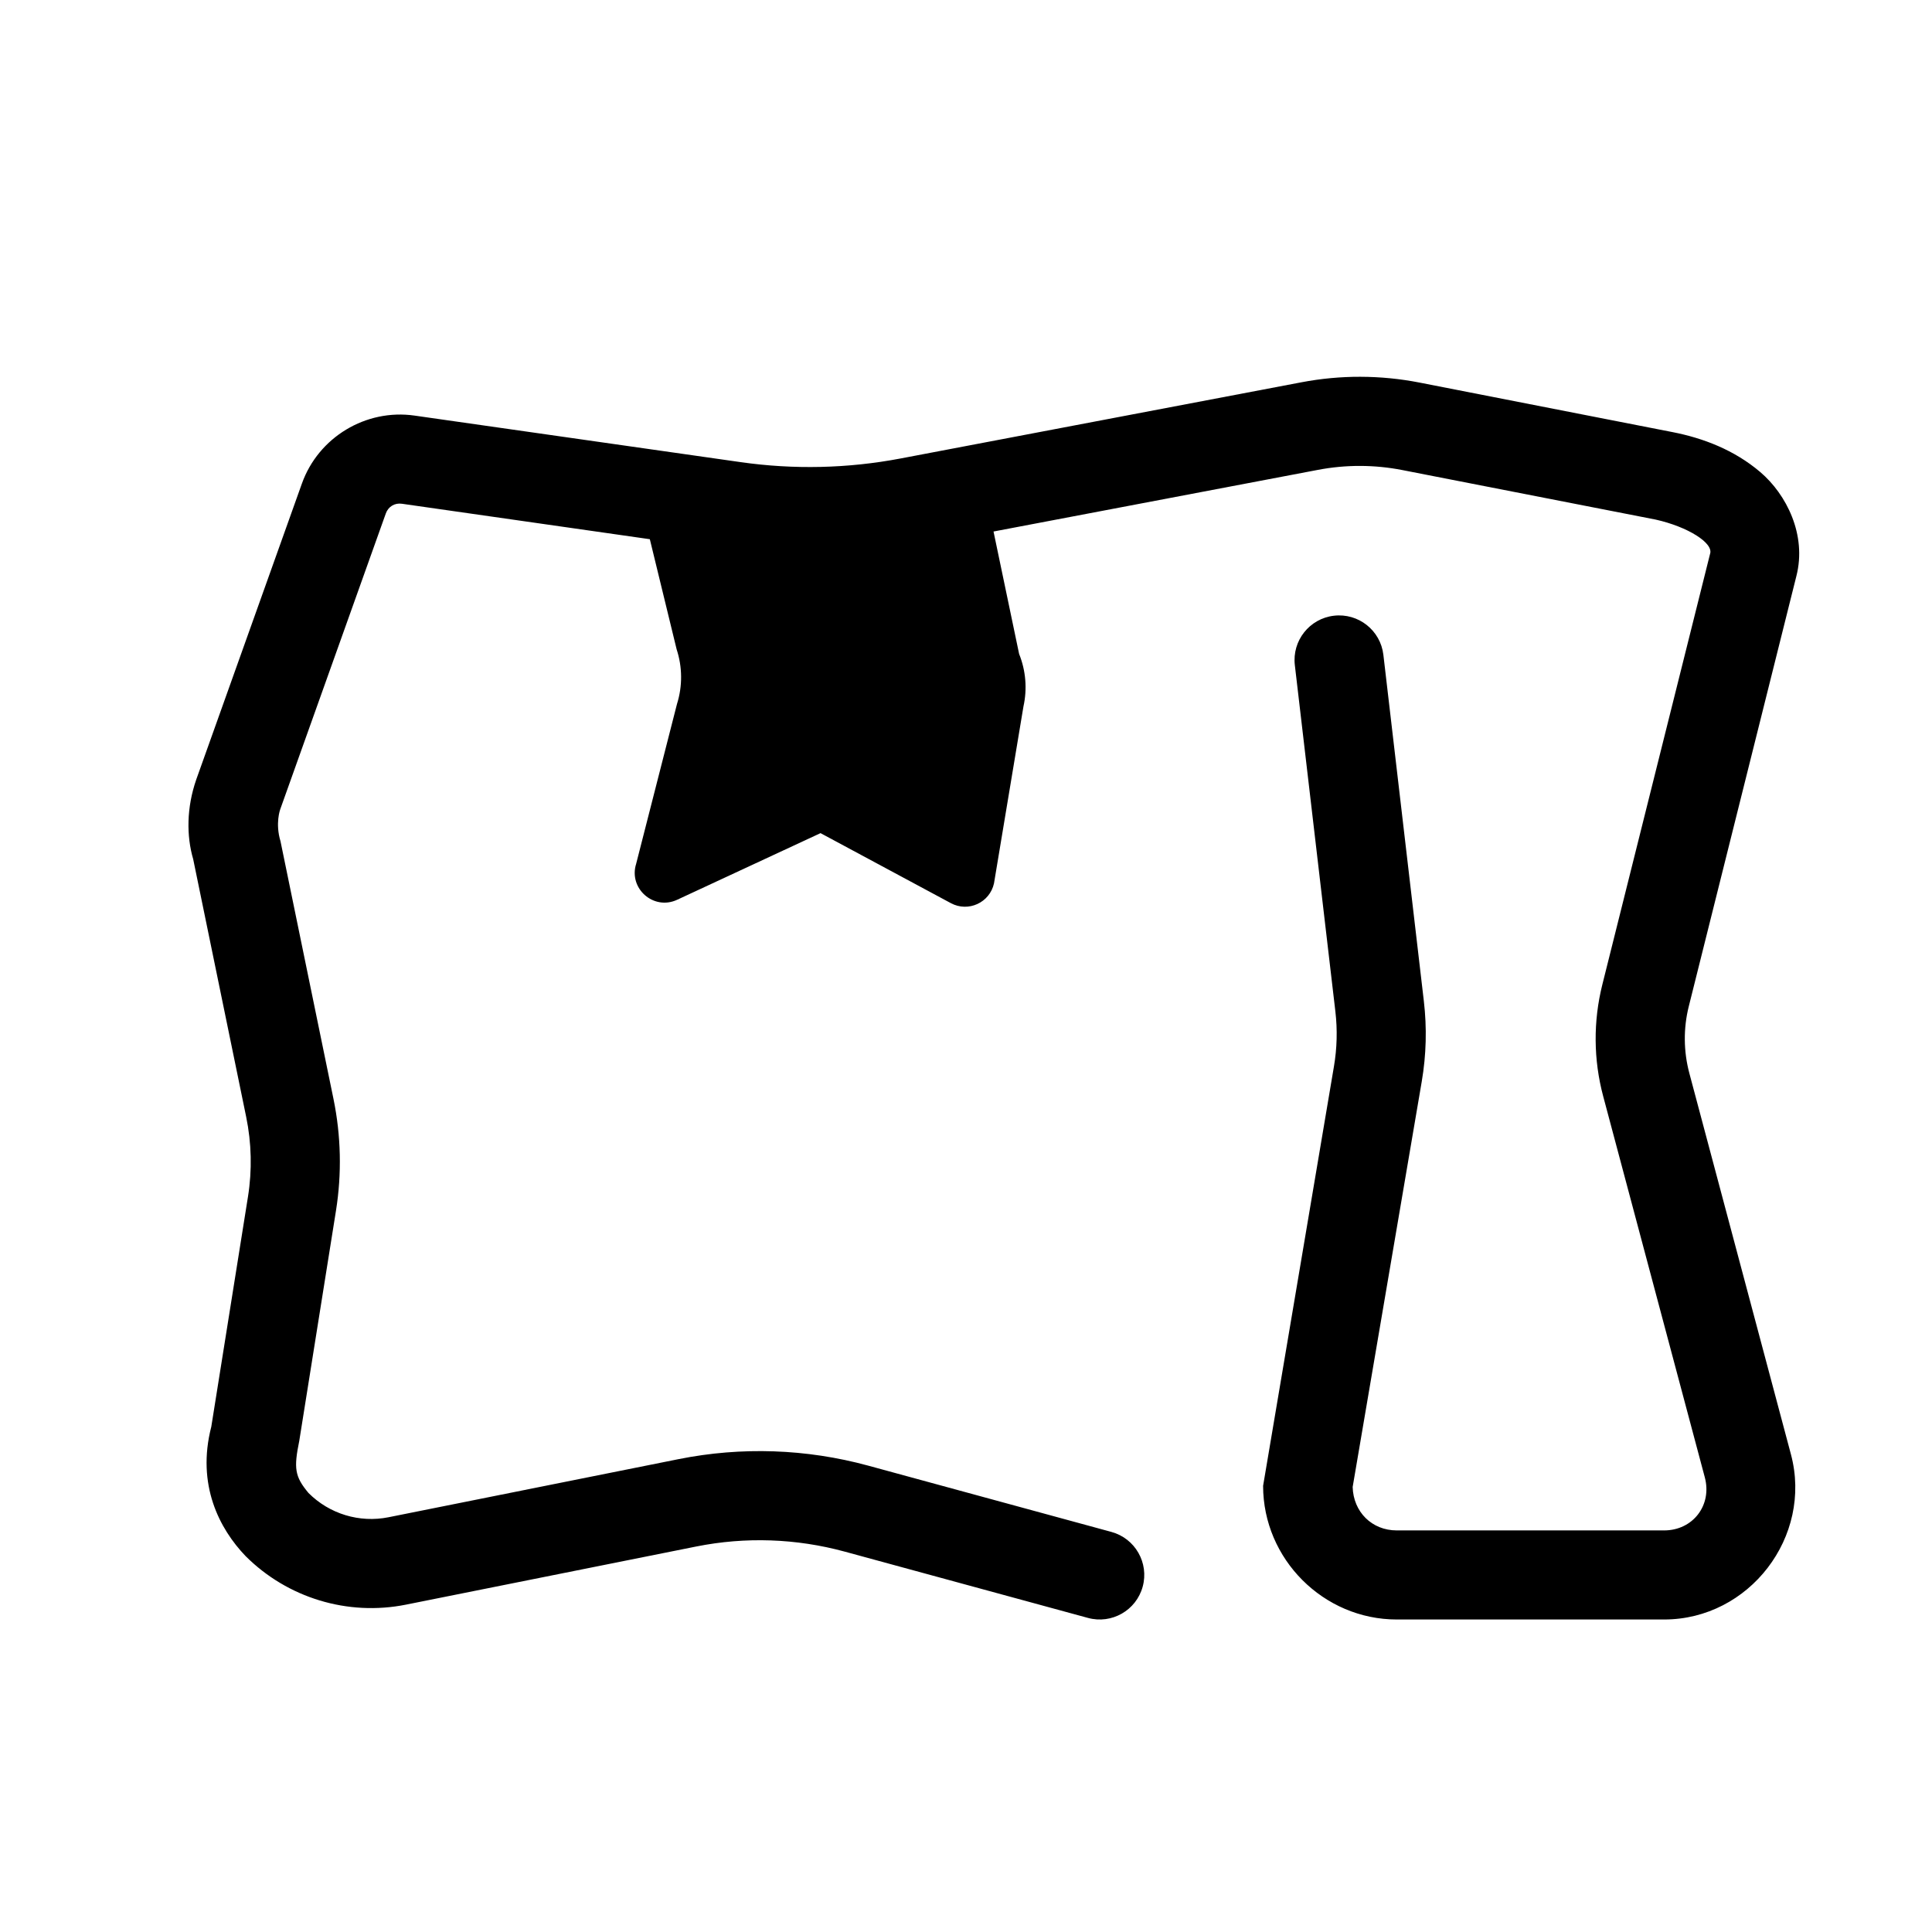 <?xml version="1.0" encoding="UTF-8"?>
<!-- Uploaded to: ICON Repo, www.svgrepo.com, Generator: ICON Repo Mixer Tools -->
<svg fill="#000000" width="800px" height="800px" version="1.1" viewBox="144 144 512 512" xmlns="http://www.w3.org/2000/svg">
 <path d="m504.54 243.85c-5.242-0.012-10.48 0.477-15.652 1.461l-106.21 20.188c-13.992 2.66-28.32 2.984-42.418 0.969l-86.406-12.332c-12.895-1.844-25.465 5.738-29.844 18.004l-27.996 78.43c-2.582 7.445-2.625 14.945-0.816 21.125l14.039 68.281c1.434 6.973 1.598 14.141 0.477 21.172l-9.719 60.945c-3.961 15.371 2.141 27.039 9.07 34.27 11.125 11.125 27.102 15.973 42.527 12.883l76.922-15.406c13.039-2.609 26.5-2.141 39.328 1.352l64.484 17.574c6.293 1.715 12.785-1.996 14.5-8.289 1.715-6.293-1.996-12.785-8.289-14.5l-64.484-17.574c-16.367-4.457-33.551-5.051-50.184-1.723l-76.906 15.406c-7.707 1.543-15.645-0.867-21.203-6.426-3.68-4.391-3.926-6.57-2.445-13.852l9.719-60.945c1.57-9.84 1.344-19.883-0.66-29.645l-14.039-68.281c-1.445-4.738-0.078-8.441-0.078-8.441l27.984-78.414c0.652-1.828 2.352-2.859 4.273-2.582l65.699 9.395 7.102 29.184c1.543 4.699 1.578 9.766 0.094 14.484l-10.824 42.359c-2.062 6.539 4.637 12.422 10.855 9.531l38.008-17.664 34.547 18.559c4.609 2.477 10.297-0.133 11.422-5.242l7.809-46.895c1.027-4.652 0.629-9.496-1.152-13.914l-6.781-32.441 86.008-16.344c7.391-1.406 14.973-1.383 22.355 0.062l67.082 13.113c8.516 1.895 15.469 6.238 14.438 9.117 0 0-19.035 76.105-28.551 114.16-2.426 9.703-2.348 19.871 0.23 29.535l26.938 101.02c1.969 7.379-3.156 14.055-10.793 14.055h-70.848c-6.629 0-11.512-4.945-11.684-11.516l18.312-107.47c1.195-7.023 1.383-14.188 0.555-21.266l-10.73-91.805c-0.762-6.473-6.625-11.105-13.098-10.348-6.481 0.754-11.121 6.621-10.363 13.098l10.746 91.805c0.566 4.84 0.434 9.738-0.383 14.543l-18.773 111.14c0 19.422 16.004 35.426 35.426 35.426h70.848c22.562 0 39.422-21.957 33.609-43.758l-26.922-101c-1.547-5.801-1.609-11.902-0.152-17.727l28.52-114.05c2.785-10.902-2.656-21.656-9.562-27.535-6.906-5.883-15.164-9.016-23.23-10.594l-67.066-13.129c-5.168-1.012-10.41-1.523-15.652-1.539z"/>
</svg>